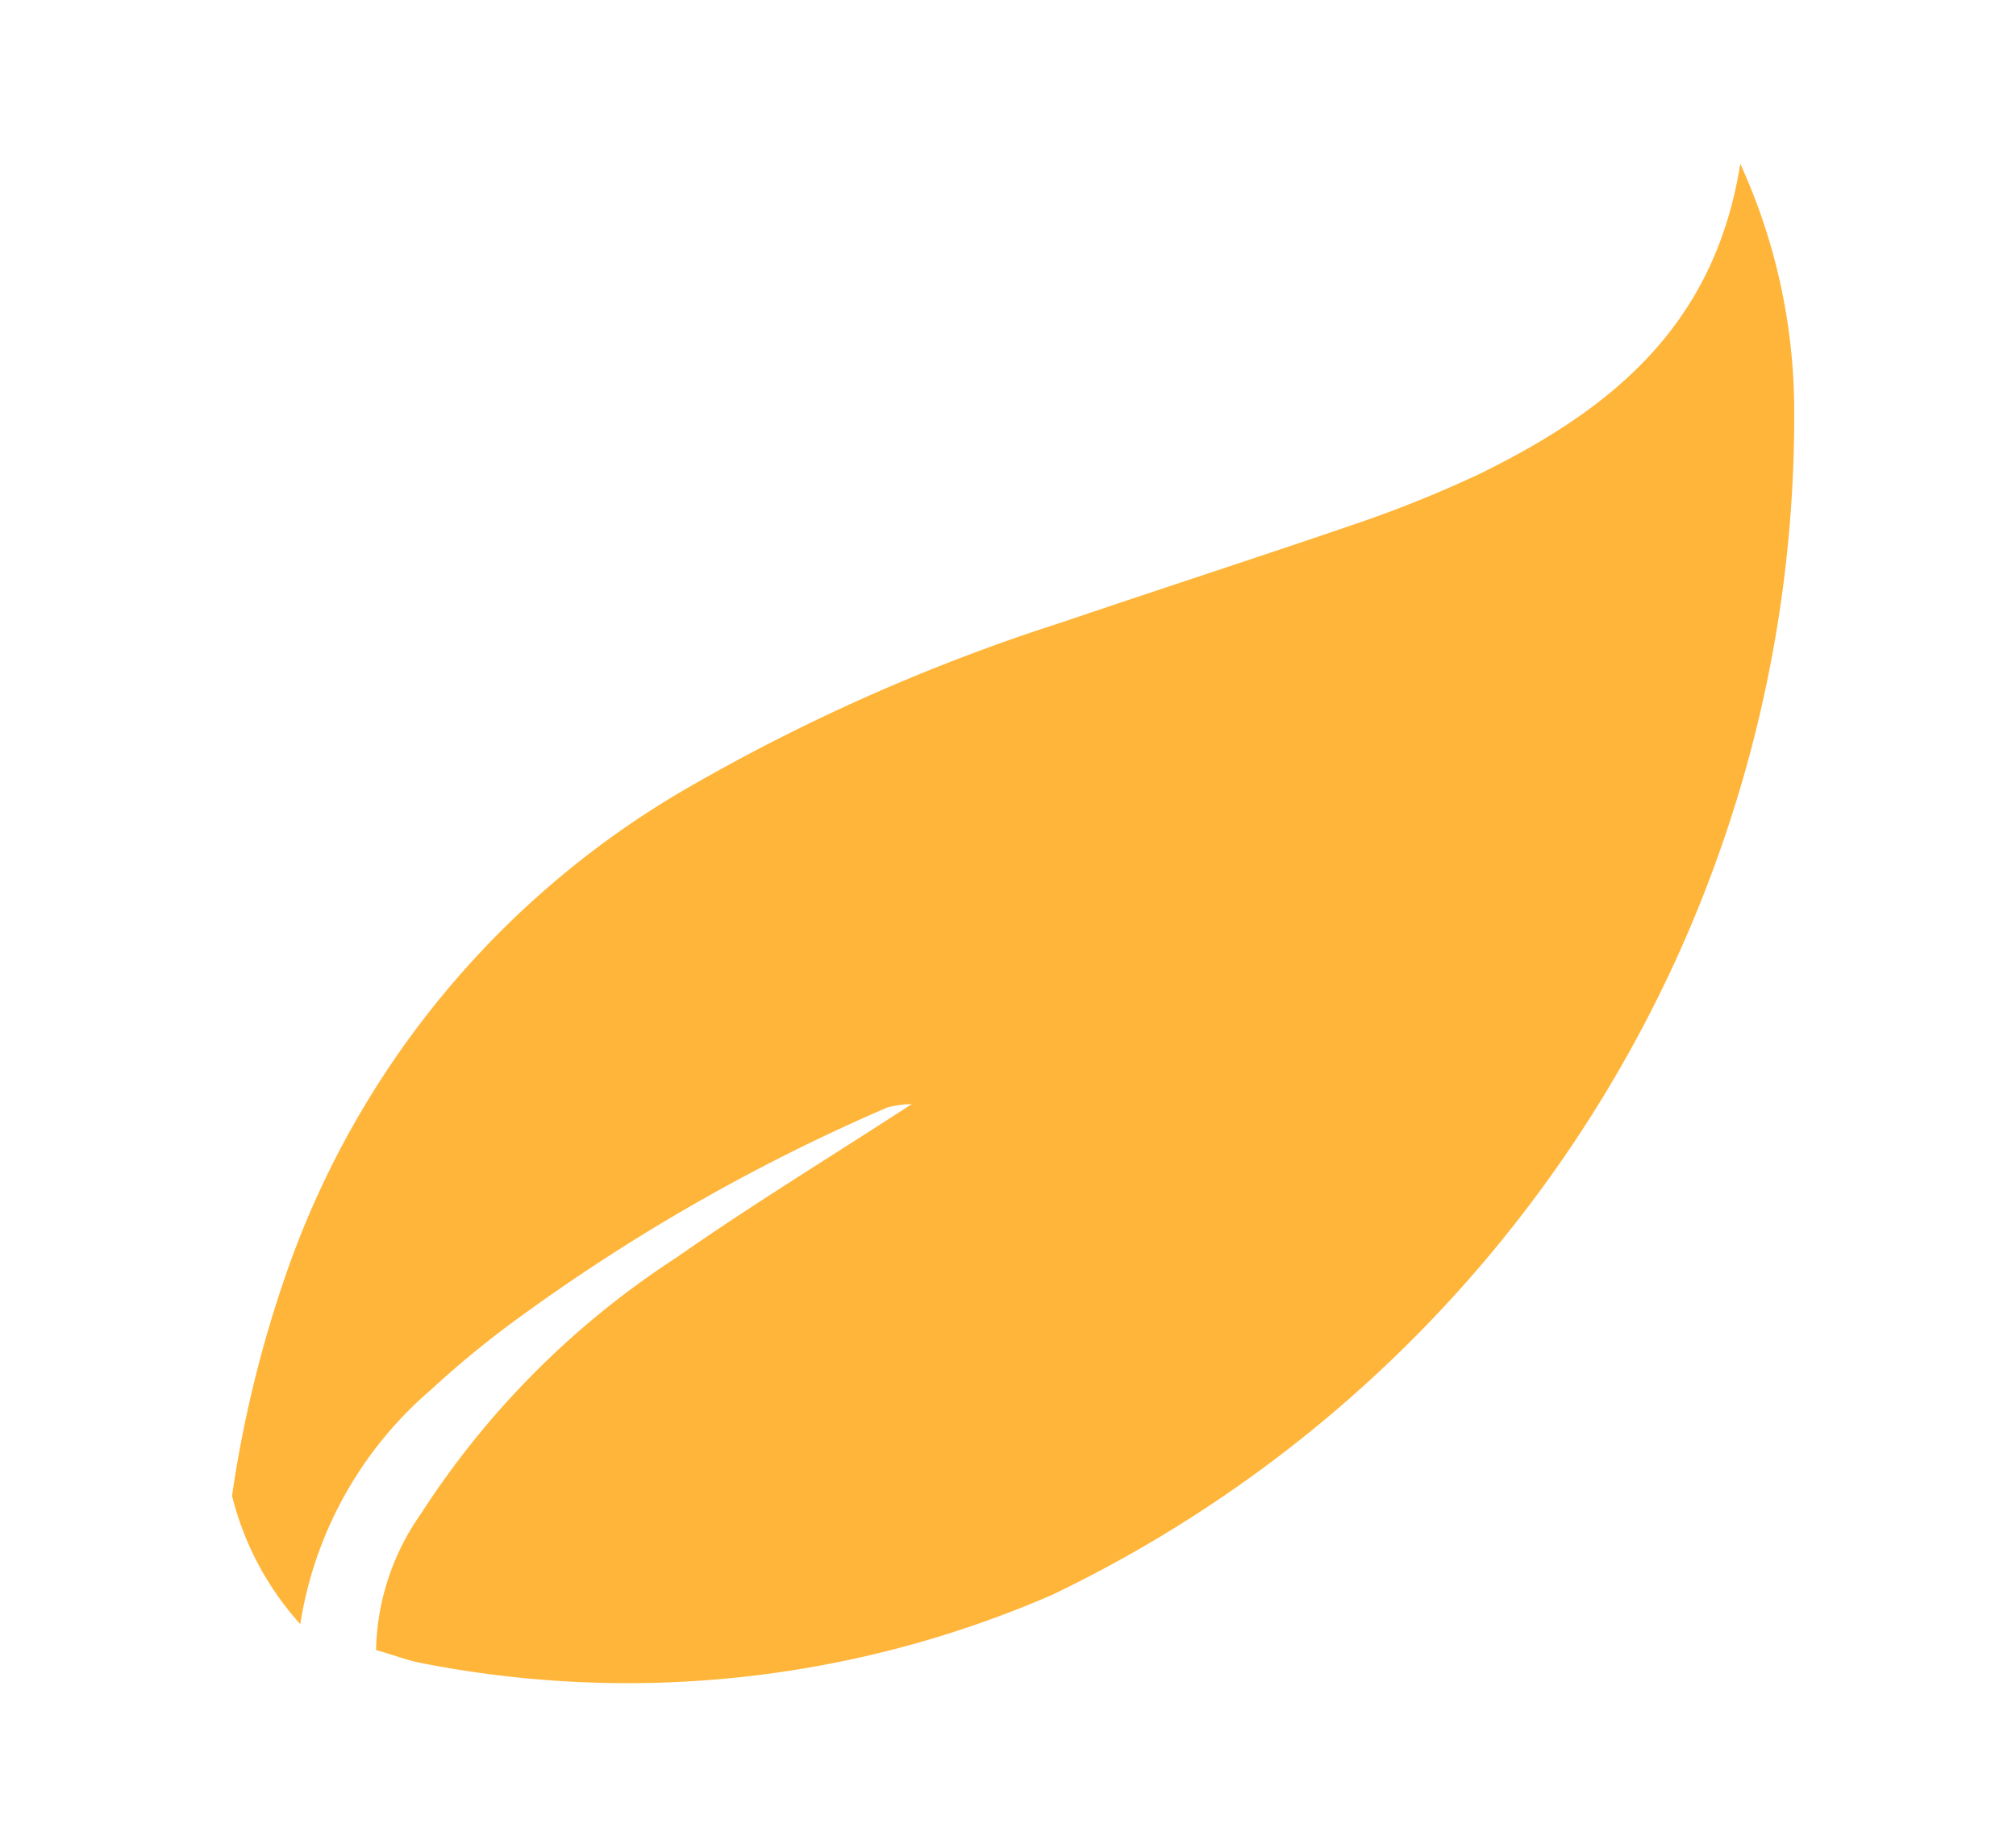 <svg xmlns="http://www.w3.org/2000/svg" viewBox="0 0 29.54 26.97"><defs><style>.a{fill:#ffb539;}</style></defs><path class="a" d="M26.29,6a8.72,8.72,0,0,0-.79-3.6C25.12,4.79,23.6,6,21.69,6.94A17.61,17.61,0,0,1,20,7.63c-1.48.51-3,1-4.44,1.49A28.05,28.05,0,0,0,10,11.59a13.22,13.22,0,0,0-5.78,7,17.61,17.61,0,0,0-.82,3.33,4.37,4.37,0,0,0,1,1.88,5.68,5.68,0,0,1,1.91-3.43,14.43,14.43,0,0,1,1.13-.94A27.91,27.91,0,0,1,13,16.23a1.47,1.47,0,0,1,.36-.05c-1.2.78-2.35,1.48-3.45,2.25a12.62,12.62,0,0,0-3.74,3.75,3.59,3.59,0,0,0-.66,2c.25.07.45.15.66.19a15.61,15.61,0,0,0,9.25-1A19.15,19.15,0,0,0,26.29,6Z"/></svg>